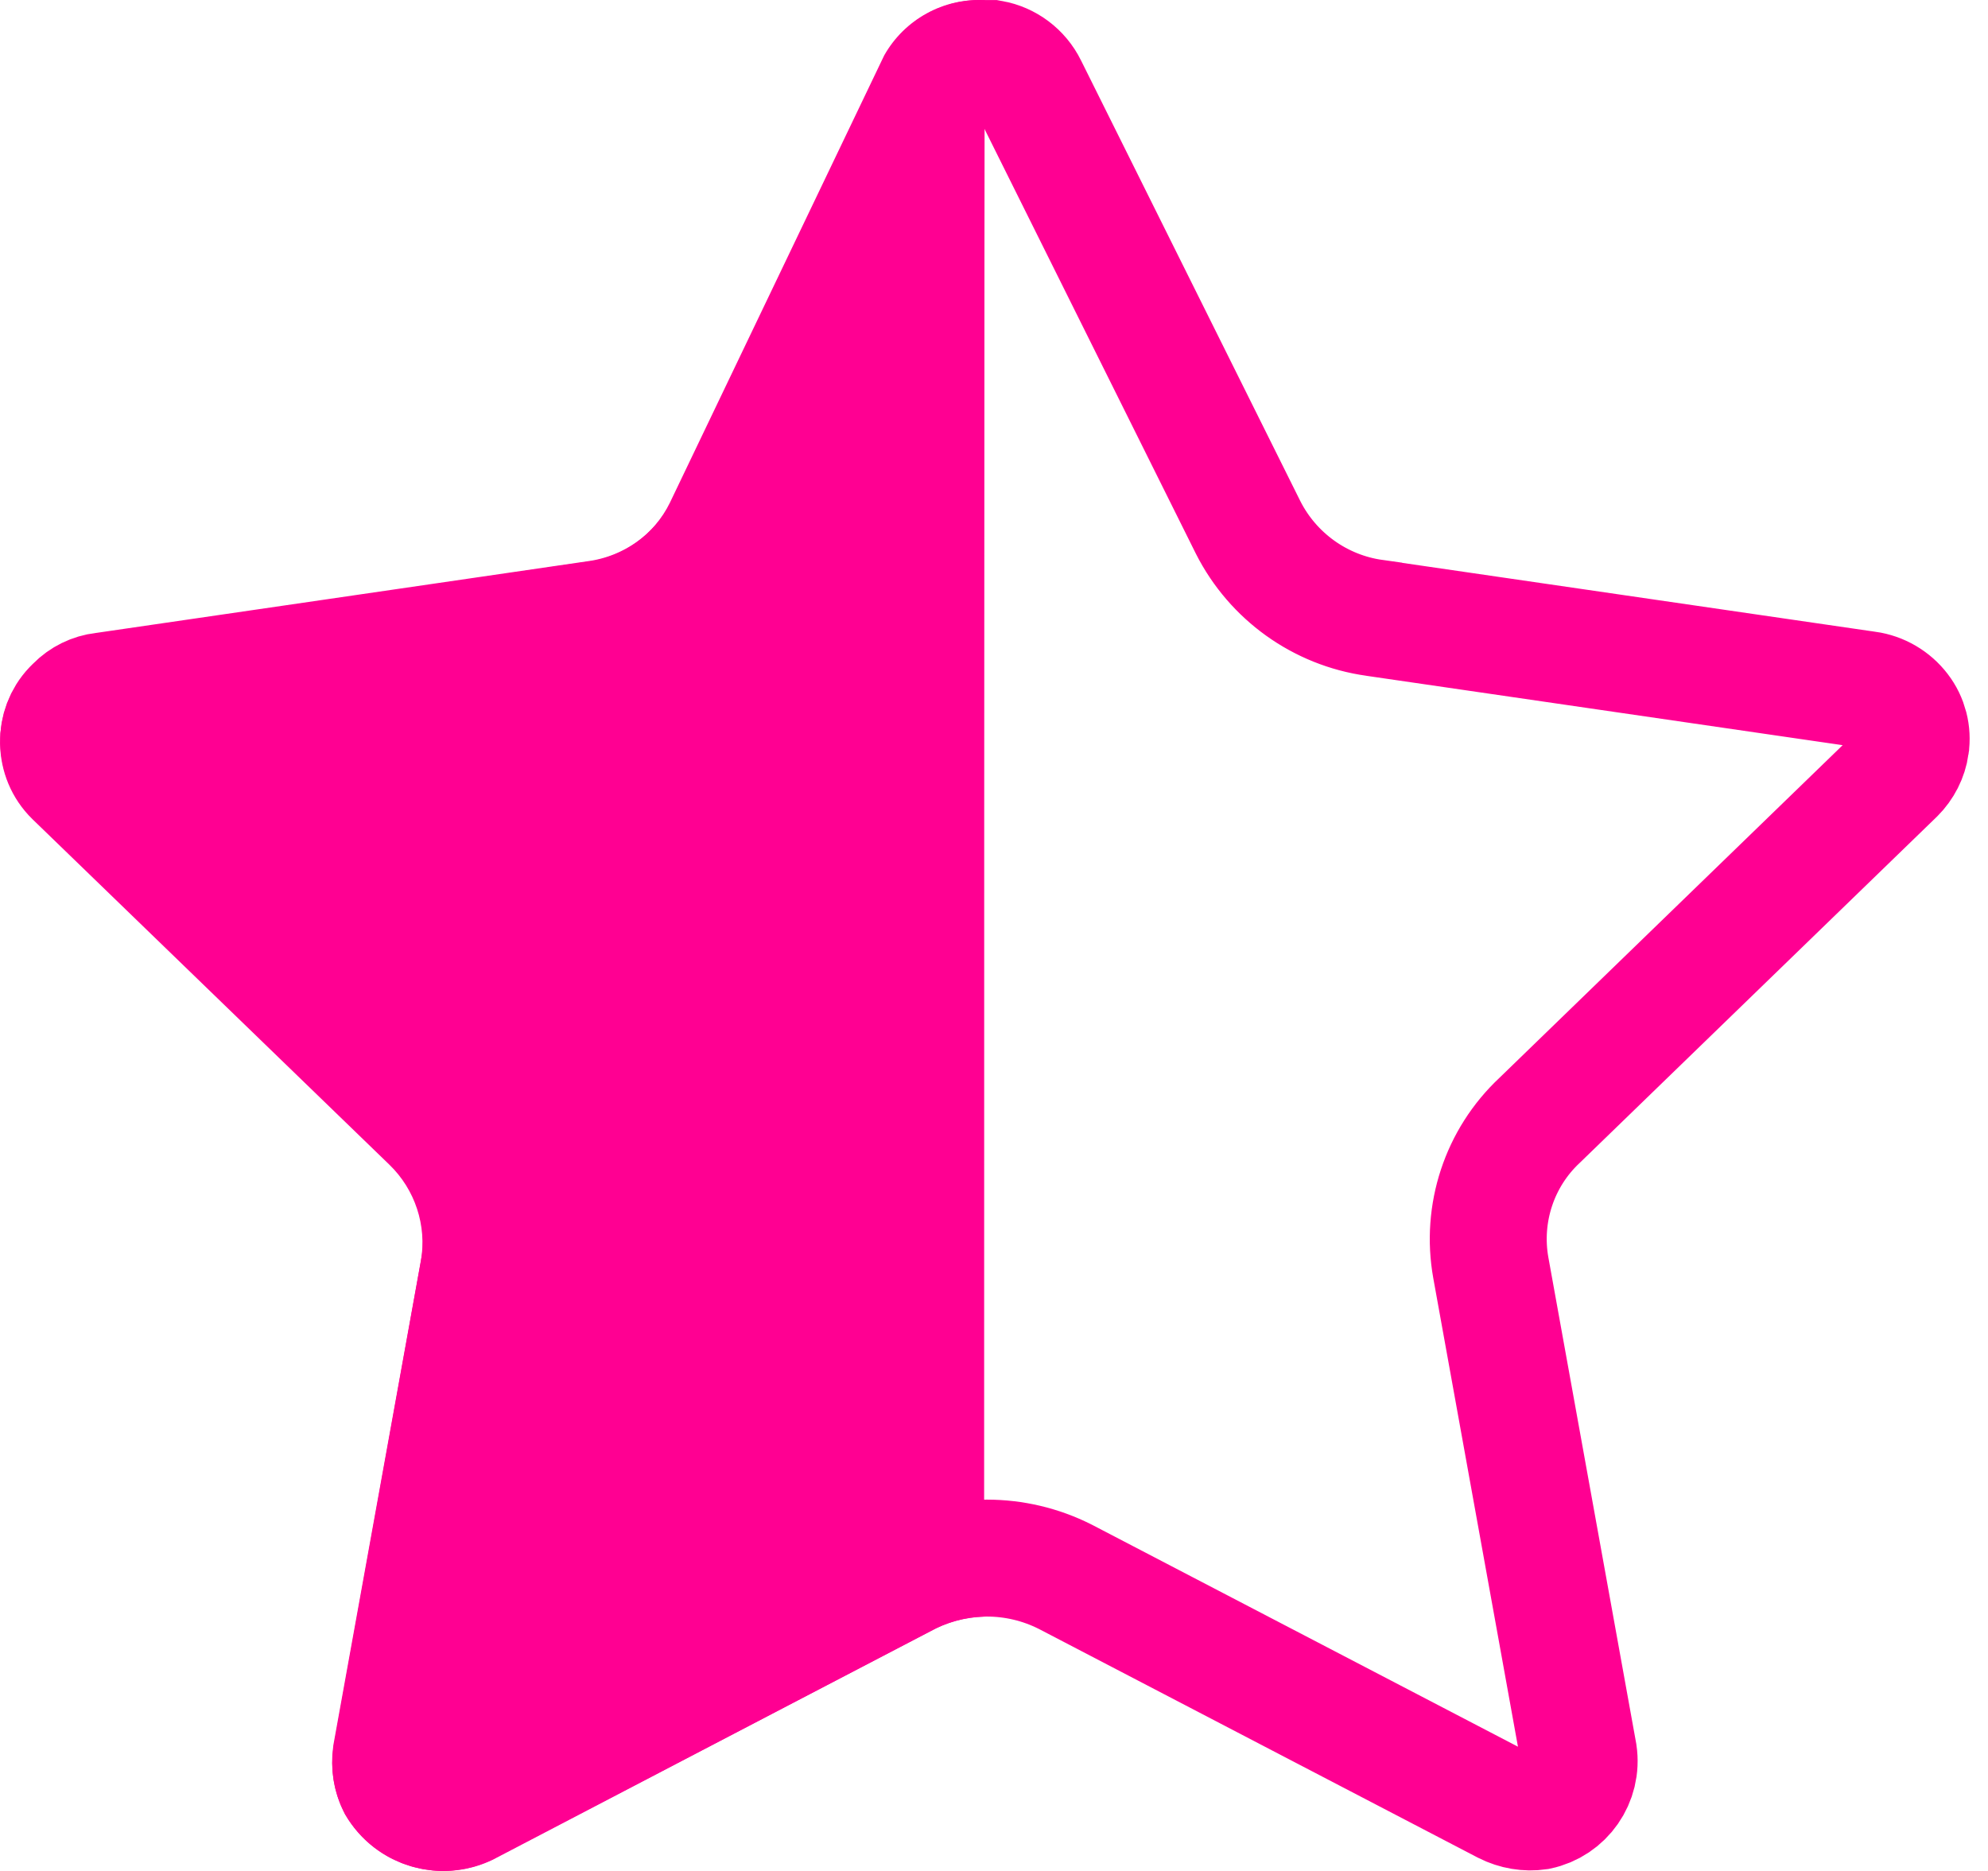 <svg width="34" height="32" viewBox="0 0 34 32" fill="none" xmlns="http://www.w3.org/2000/svg">
<g clip-path="url(#clip0_715_1710)">
<path d="M17.592 1.477L17.593 1.479L21.343 9.015L21.346 9.021C21.769 9.856 22.575 10.438 23.509 10.568C23.51 10.569 23.511 10.569 23.513 10.569L31.929 11.795L31.934 11.795C32.167 11.828 32.376 11.951 32.517 12.136C32.652 12.312 32.71 12.537 32.677 12.756L32.677 12.759C32.65 12.945 32.562 13.119 32.427 13.253C32.426 13.254 32.425 13.254 32.425 13.255L26.334 19.159C25.641 19.806 25.331 20.758 25.497 21.684L26.998 29.99C27.067 30.453 26.764 30.886 26.309 30.981C26.117 31.009 25.917 30.976 25.736 30.885L18.228 26.973L18.216 26.967C17.375 26.543 16.382 26.543 15.541 26.967L15.53 26.973L8.017 30.887L8.01 30.891C7.569 31.125 7.027 30.97 6.776 30.542C6.693 30.378 6.663 30.191 6.689 30.006L8.189 21.702C8.357 20.775 8.043 19.82 7.353 19.175L1.257 13.268L1.256 13.267C0.928 12.95 0.917 12.432 1.227 12.104L1.268 12.063L1.274 12.057C1.405 11.924 1.576 11.84 1.761 11.818L1.774 11.817L1.787 11.815L10.206 10.587C10.207 10.587 10.207 10.587 10.208 10.587C11.136 10.455 11.944 9.879 12.369 9.037L12.374 9.028L12.379 9.018L15.99 1.473C16.14 1.177 16.447 0.992 16.782 1L16.794 1.001H16.805H16.96C17.231 1.049 17.467 1.224 17.592 1.477Z" stroke="#FF0092" stroke-width="2"/>
<path d="M16.831 27.65C16.504 27.66 16.186 27.748 15.901 27.904L8.424 31.81C7.509 32.246 6.415 31.908 5.902 31.033C5.712 30.675 5.643 30.266 5.707 29.865L7.2 21.563C7.301 20.96 7.099 20.346 6.66 19.921L0.554 14.01C-0.171 13.3 -0.184 12.136 0.526 11.409C0.536 11.399 0.544 11.391 0.554 11.382C0.844 11.096 1.217 10.907 1.619 10.848L10.049 9.607C10.659 9.53 11.189 9.149 11.458 8.596L15.122 0.948C15.47 0.331 16.138 -0.036 16.844 0.003C16.831 0.503 16.831 27.309 16.831 27.65Z" fill="#FF0092"/>
</g>
<defs>
<clipPath id="clip0_715_1710">
<rect width="34" height="32" fill="white"/>
</clipPath>
</defs>
</svg>

